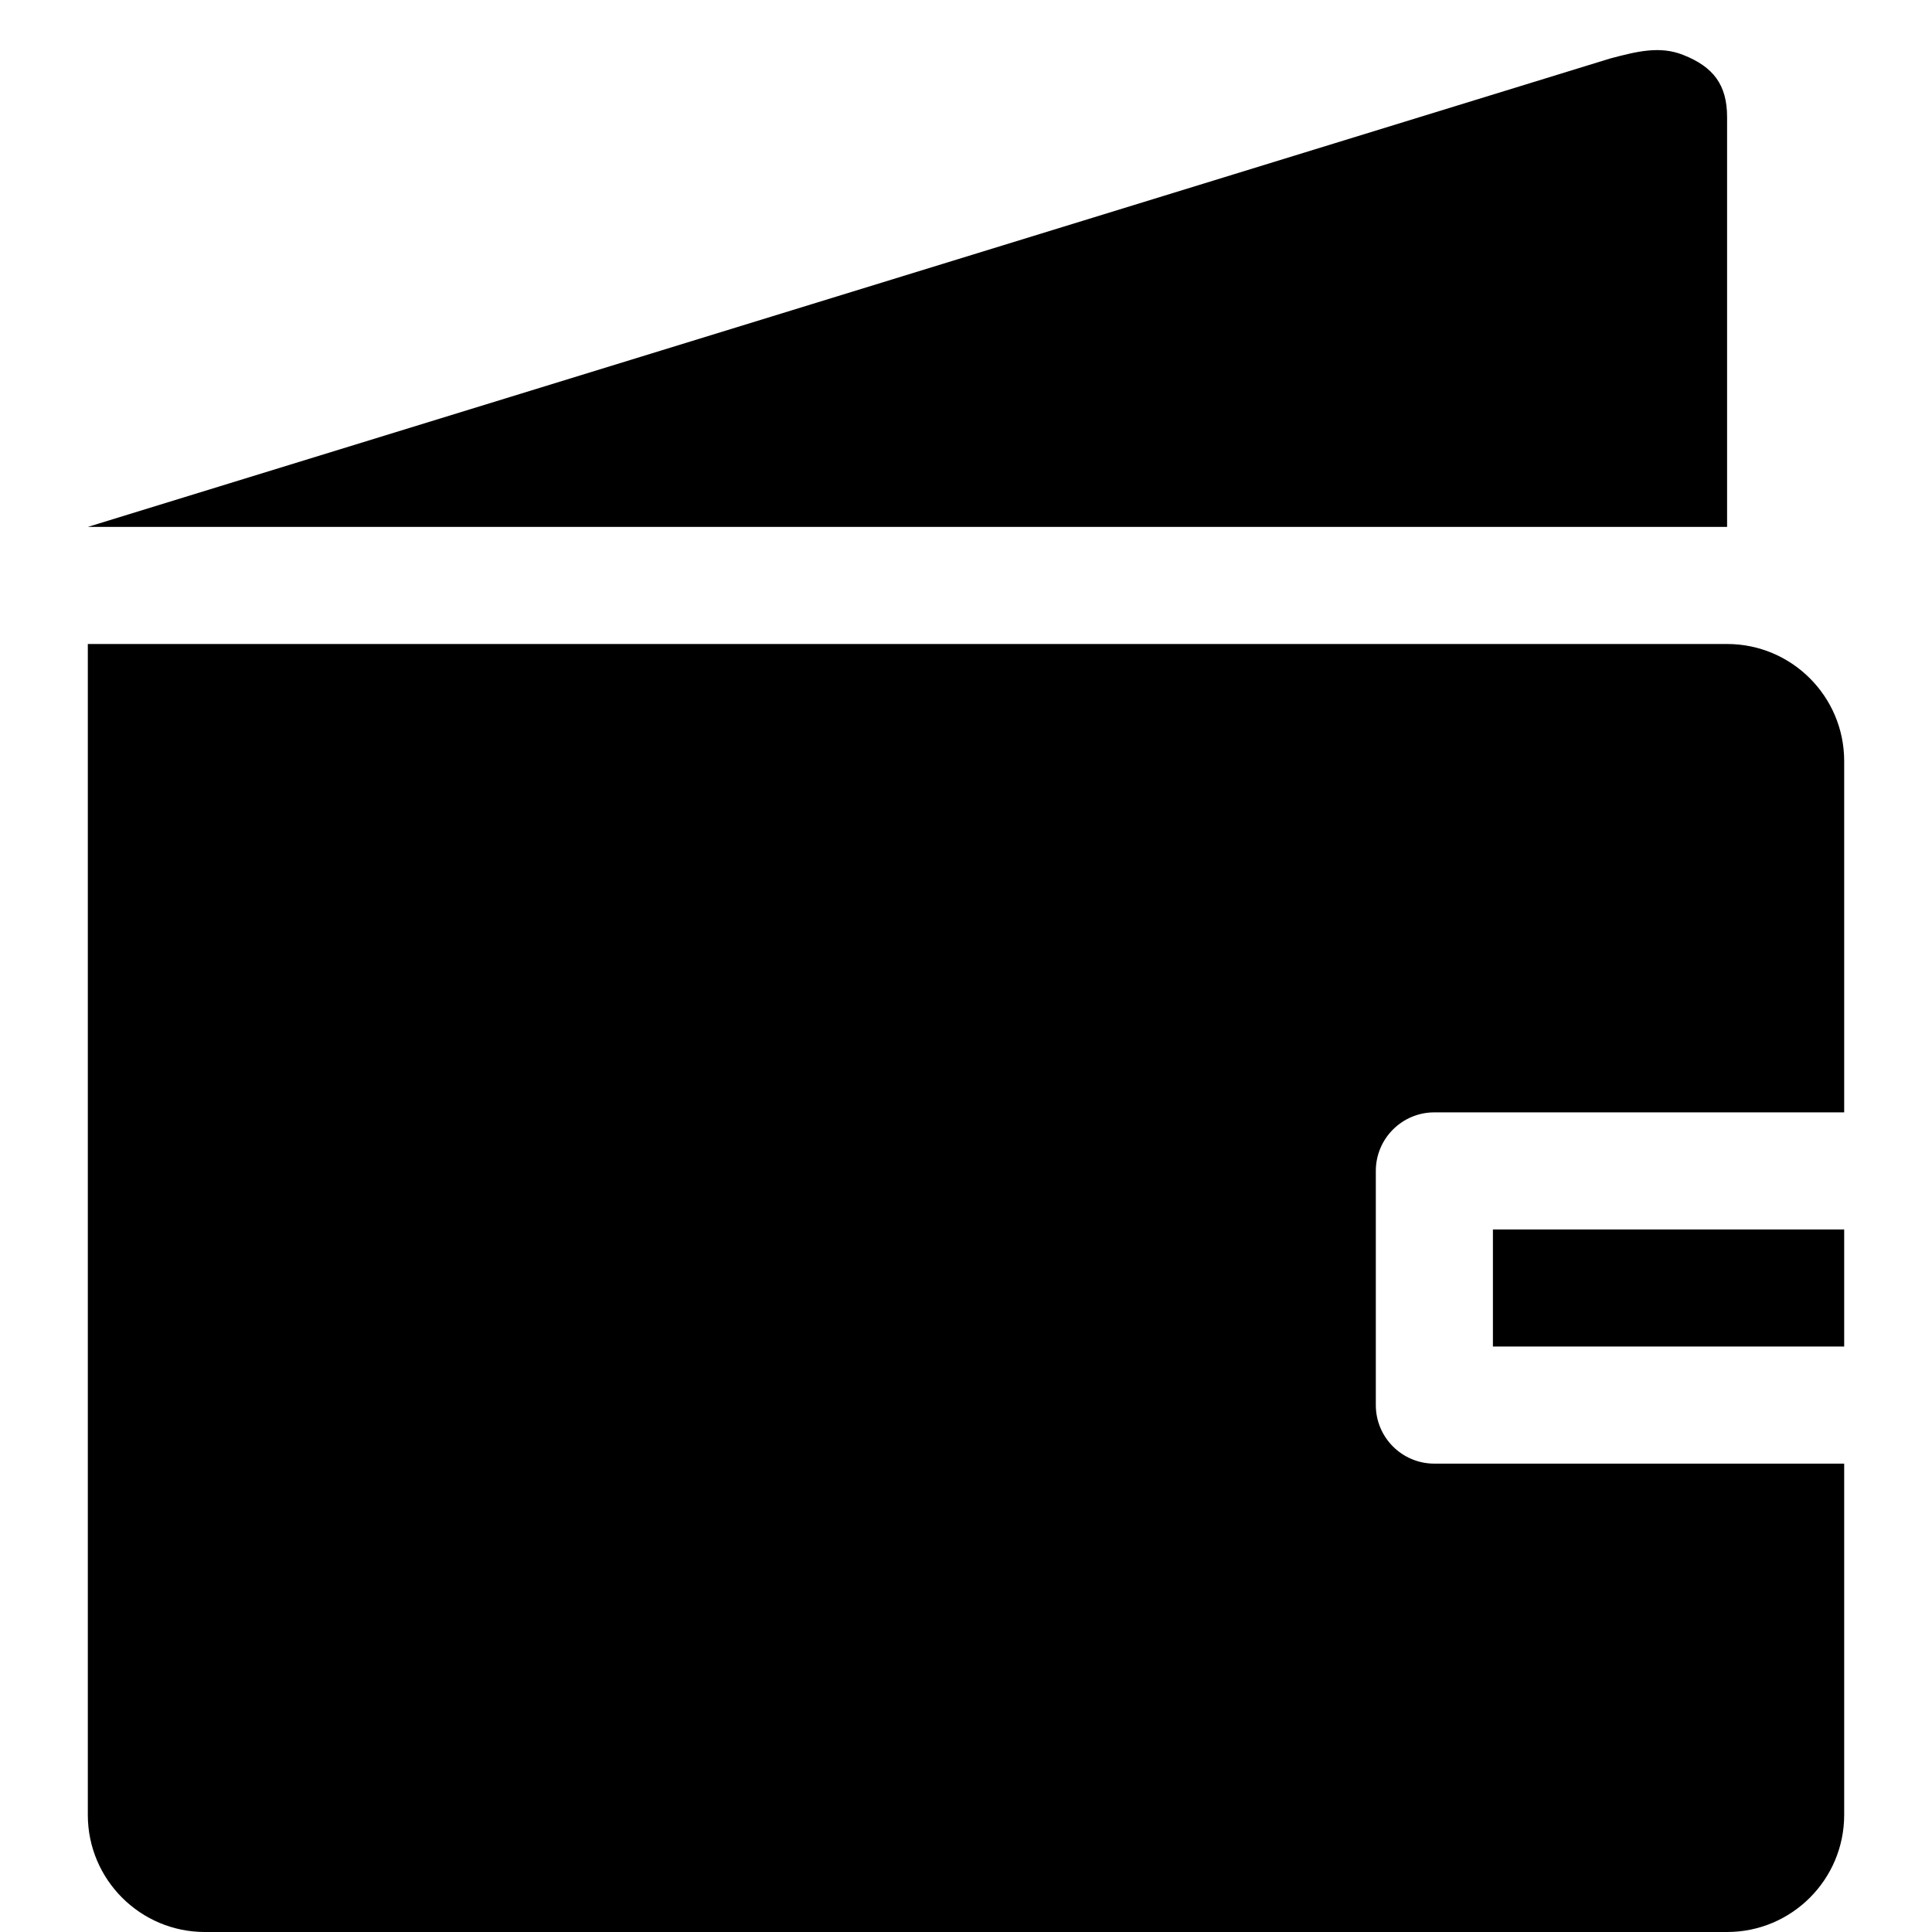 <?xml version="1.0" encoding="UTF-8" standalone="no"?>
<!-- Скачано с сайта svg4.ru / Downloaded from svg4.ru -->
<svg width="800px" height="800px" viewBox="-1.5 0 33 33" version="1.1" xmlns="http://www.w3.org/2000/svg" xmlns:xlink="http://www.w3.org/1999/xlink" xmlns:sketch="http://www.bohemiancoding.com/sketch/ns">
    
    <title>wallet</title>
    <desc>Created with Sketch Beta.</desc>
    <defs>

</defs>
    <g id="Page-1" stroke="none" stroke-width="1" fill="none" fill-rule="evenodd" sketch:type="MSPage">
        <g id="Icon-Set-Filled" sketch:type="MSLayerGroup" transform="translate(-259, -776)" fill="#000000">
            <path d="M283,799 L289,799 L289,797 L283,797 L283,799 Z M287,787 L259,787 L259,807 C259,808.104 259.896,809 261,809 L287,809 C288.104,809 289,808.104 289,807 L289,801 L282,801 C281.448,801 281,800.553 281,800 L281,796 C281,795.448 281.448,795 282,795 L289,795 L289,789 C289,787.896 288.104,787 287,787 L287,787 Z M287,778 C287,777.447 286.764,777.141 286.25,776.938 C285.854,776.781 285.469,776.875 285,777 L259,785 L287,785 L287,778 L287,778 Z" id="wallet" sketch:type="MSShapeGroup">

</path>
        </g>
    </g>
</svg>
